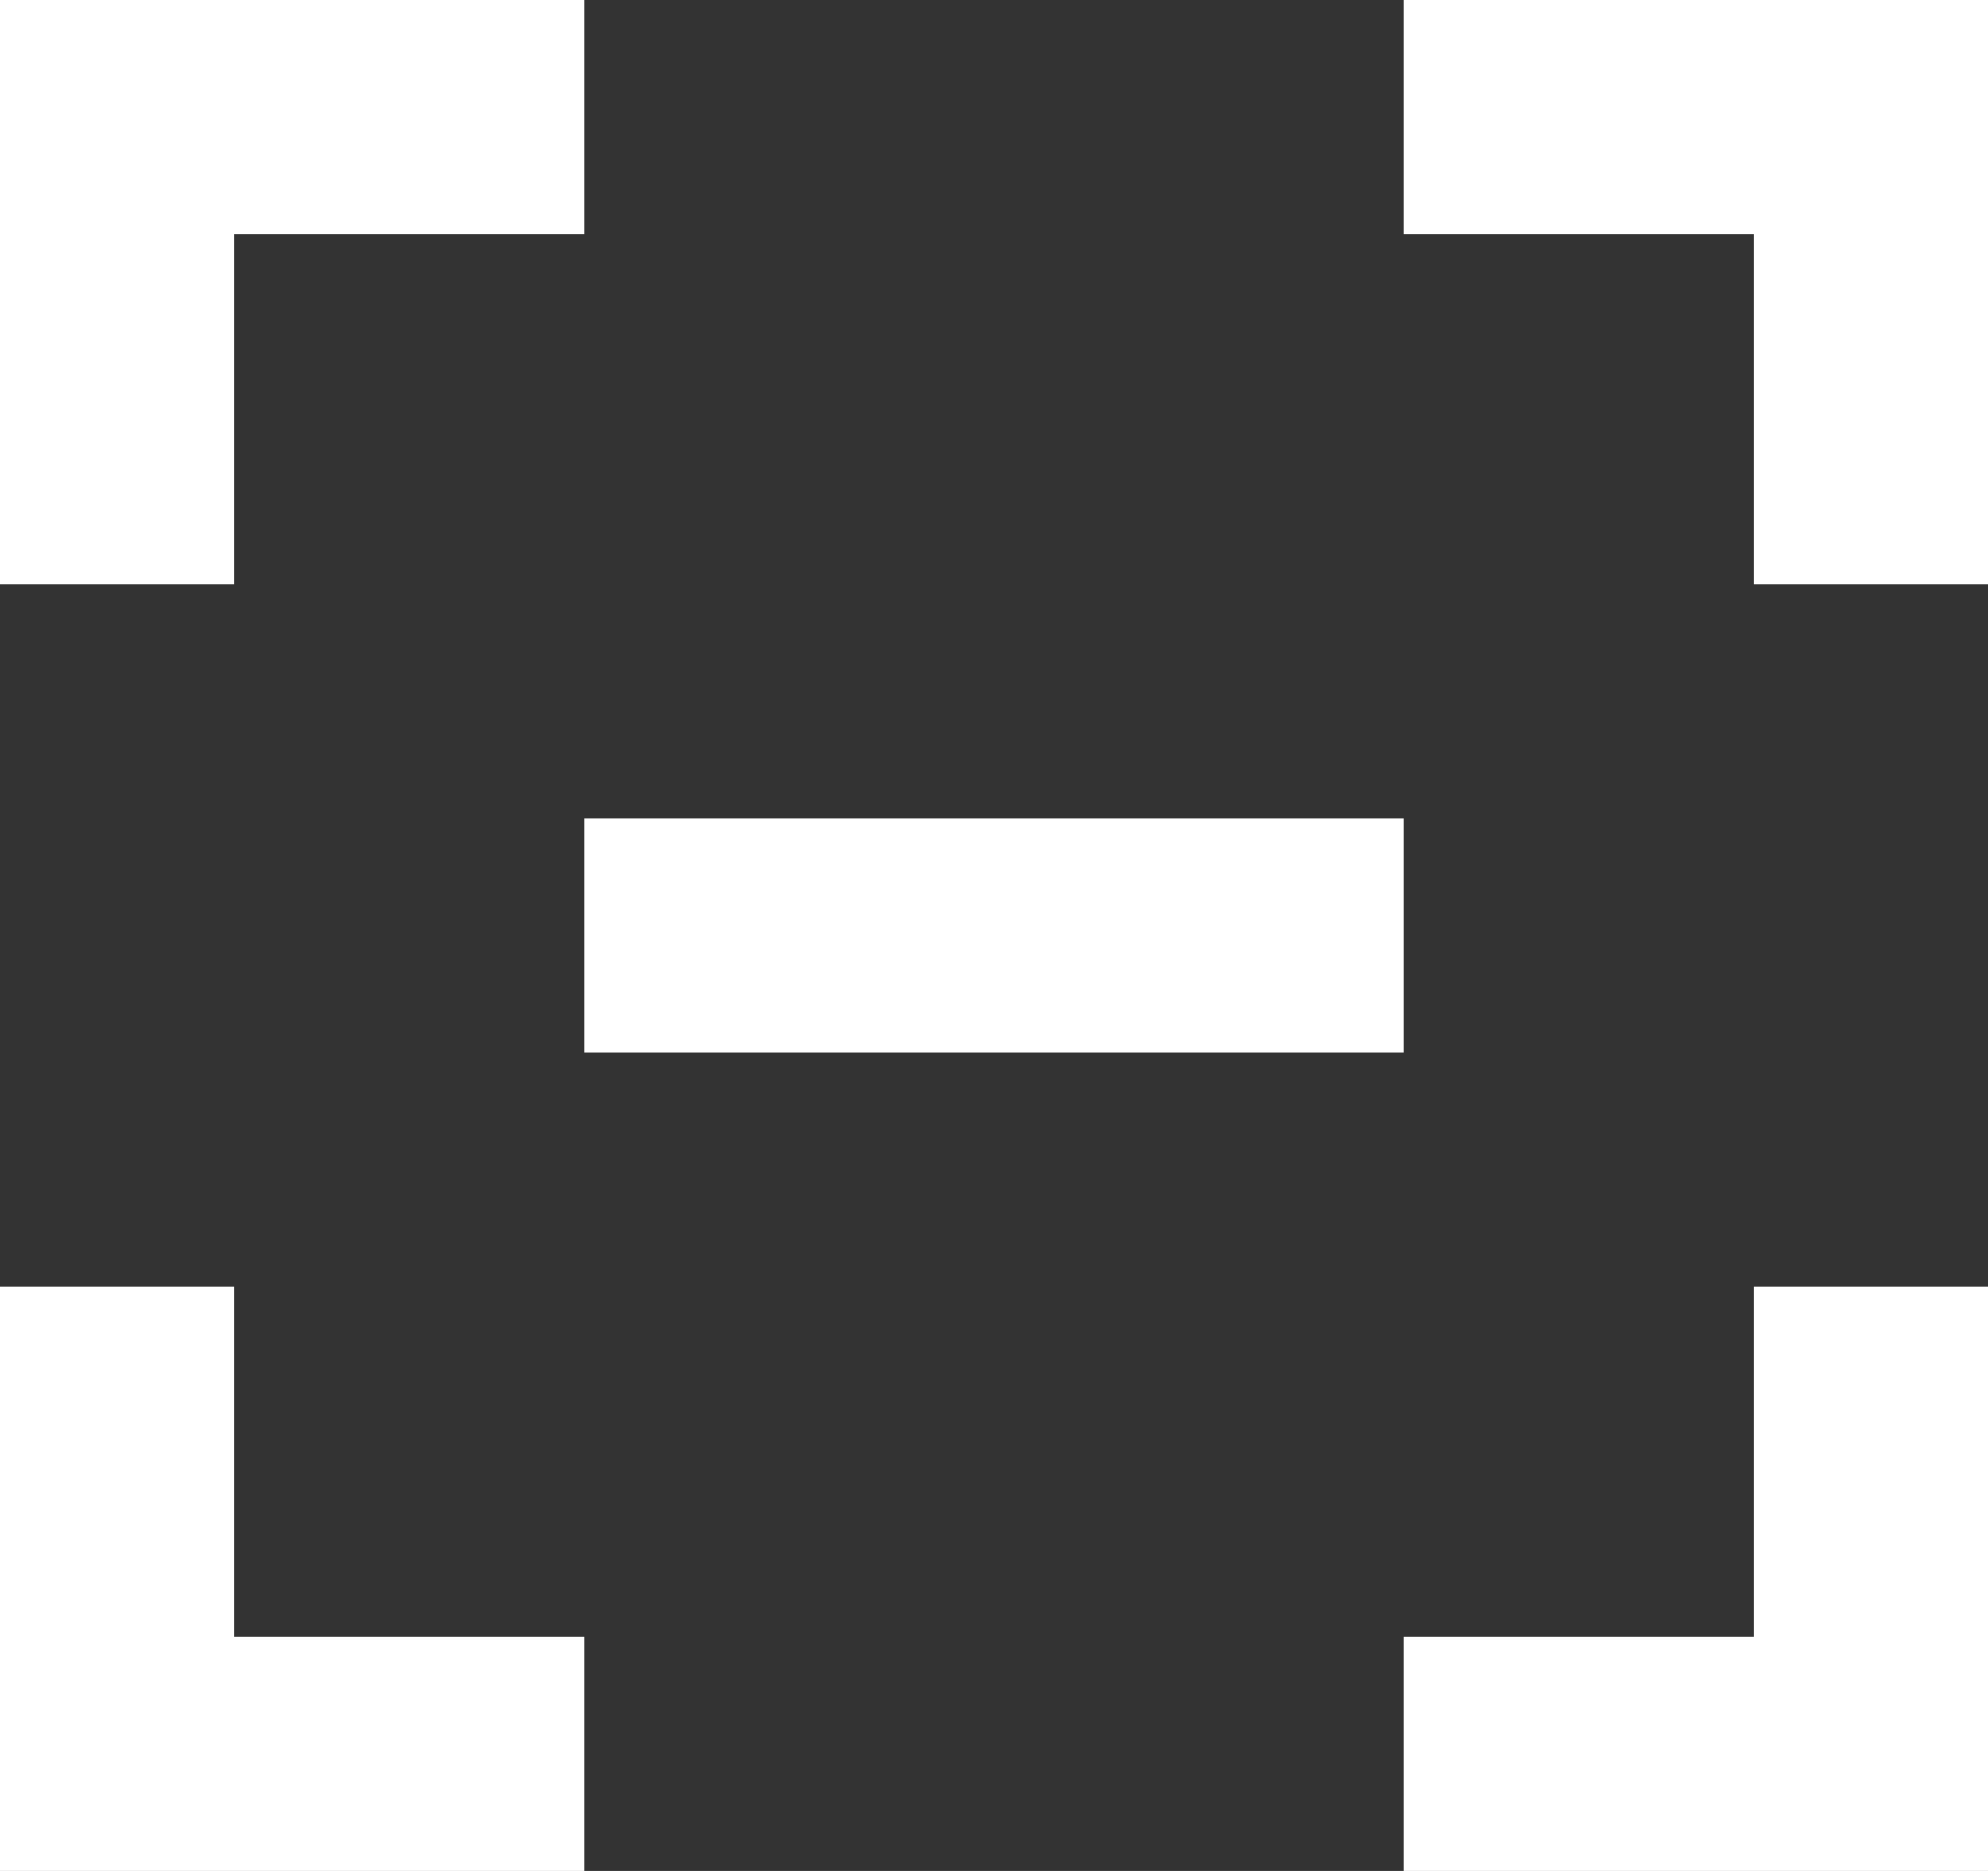 <svg xmlns="http://www.w3.org/2000/svg" width="17" height="16" viewBox="0 0 17 16">
  <rect x="0" y="0" width="17" height="16" fill="#333333" stroke="none"/>
  <defs>
    <style>
      .cls-1 {
        fill: #fff;
        fill-rule: evenodd;
      }
    </style>
  </defs>
  <path id="矩形_6" data-name="矩形 6" class="cls-1" d="M650,686h-3v-2h3v-3h2v5h-2Zm0-14h-3v-2h5v5h-2v-3Zm-3,7h-7v-2h7v2Zm-10-4h-2v-5h5v2h-3v3Zm0,9h3v2h-5v-5h2v3Z" transform="translate(-635 -670)"/>
</svg>
